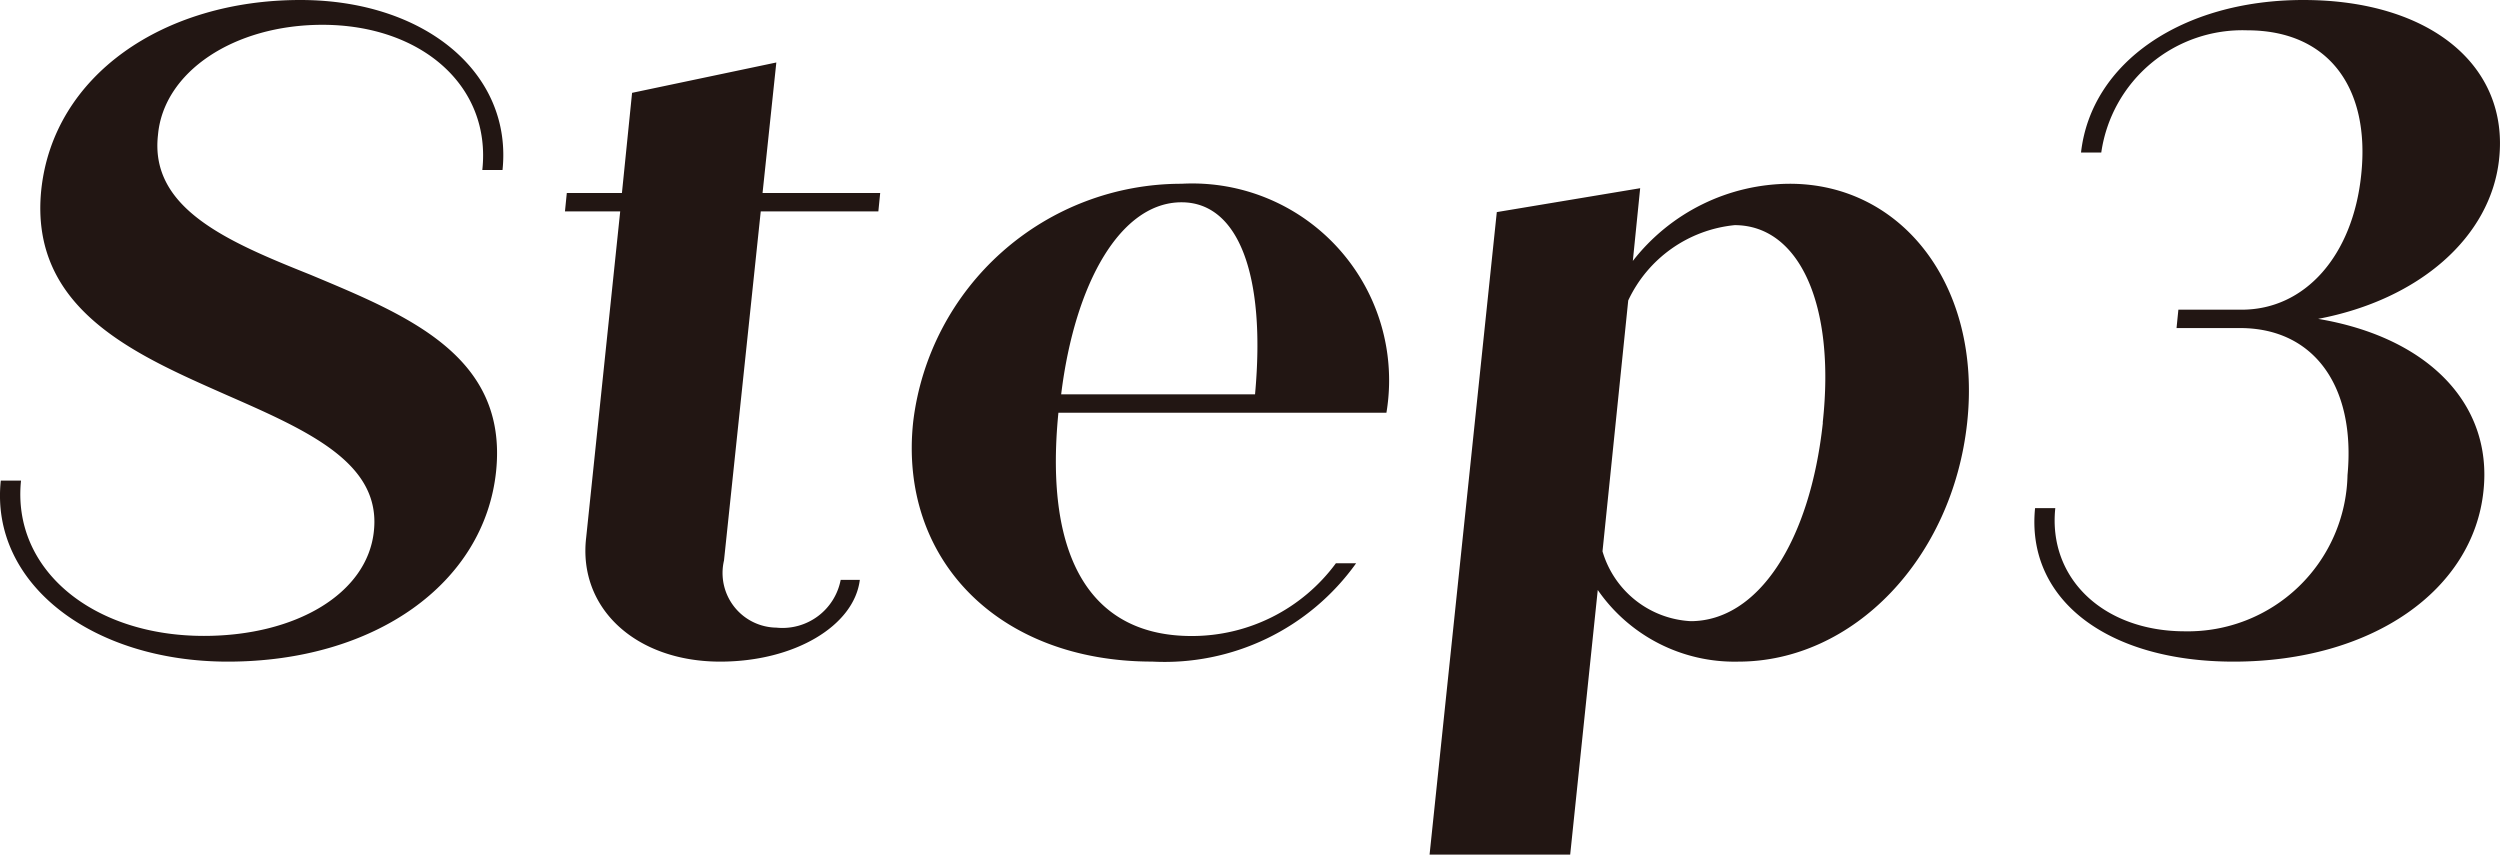 <svg xmlns="http://www.w3.org/2000/svg" xmlns:xlink="http://www.w3.org/1999/xlink" width="65.301" height="22.322" viewBox="0 0 65.301 22.322"><defs><clipPath id="a"><rect width="65.301" height="22.322" transform="translate(0 0)" fill="#221613"/></clipPath></defs><g transform="translate(0 0)"><g clip-path="url(#a)"><path d="M7.846,0C4.27,0,1.389,1.968,1.077,4.969c-.312,3.12,2.473,4.3,4.849,5.352,2.136.936,4.032,1.776,3.84,3.552-.168,1.633-2.04,2.737-4.44,2.737-2.9,0-5.017-1.728-4.777-4.057H.021C-.267,15.242,2.4,17.282,5.95,17.282c3.84,0,6.7-2.04,7.008-4.969.313-3.024-2.328-4.08-4.848-5.136-2.16-.864-4.2-1.728-3.984-3.648C4.27,1.872,6.118.648,8.422.648c2.568,0,4.416,1.585,4.176,3.793h.528C13.39,1.9,11.086,0,7.846,0M20.278,1.632l-3.768.793-.265,2.616h-1.44l-.048.48H16.2l-.889,8.521c-.216,1.848,1.3,3.24,3.5,3.24,1.944,0,3.5-.936,3.648-2.136h-.5a1.548,1.548,0,0,1-1.68,1.248,1.427,1.427,0,0,1-1.368-1.753l.96-9.12h3.072l.048-.48H19.918ZM30.862,4.8a7.059,7.059,0,0,0-7.009,6.216c-.384,3.577,2.209,6.265,6.241,6.265a6.149,6.149,0,0,0,5.328-2.568h-.528a4.671,4.671,0,0,1-3.768,1.9c-2.568,0-3.864-1.945-3.48-5.833h8.568A5.141,5.141,0,0,0,30.862,4.8m1.92,5.5H27.718c.36-2.928,1.56-5.016,3.144-5.016,1.488,0,2.208,1.9,1.92,5.016M46.75,4.8a5.221,5.221,0,0,0-4.1,2.016l.192-1.9-3.745.624L37.341,22.322h3.673l.72-6.912a4.341,4.341,0,0,0,3.672,1.872c3,0,5.592-2.688,5.977-6.241S49.7,4.8,46.75,4.8m.864,6.24c-.336,3.121-1.7,5.185-3.456,5.185a2.543,2.543,0,0,1-2.3-1.824l.672-6.553A3.445,3.445,0,0,1,45.31,5.881c1.68,0,2.64,2.064,2.3,5.16M60.55,8.329c2.64-.5,4.512-2.136,4.728-4.176C65.542,1.7,63.454,0,60.166,0,57,0,54.622,1.632,54.357,3.985h.529A3.724,3.724,0,0,1,58.7.792c2.112,0,3.216,1.489,2.976,3.769-.216,2.112-1.464,3.528-3.12,3.528H56.9l-.048.48H58.51c1.944,0,3.024,1.536,2.808,3.84A4.17,4.17,0,0,1,57.07,16.49c-2.112,0-3.577-1.368-3.385-3.217h-.528c-.24,2.377,1.872,4.009,5.185,4.009,3.624,0,6.264-1.872,6.528-4.465.24-2.28-1.464-4.008-4.32-4.488" fill="#221613"/></g></g></svg>